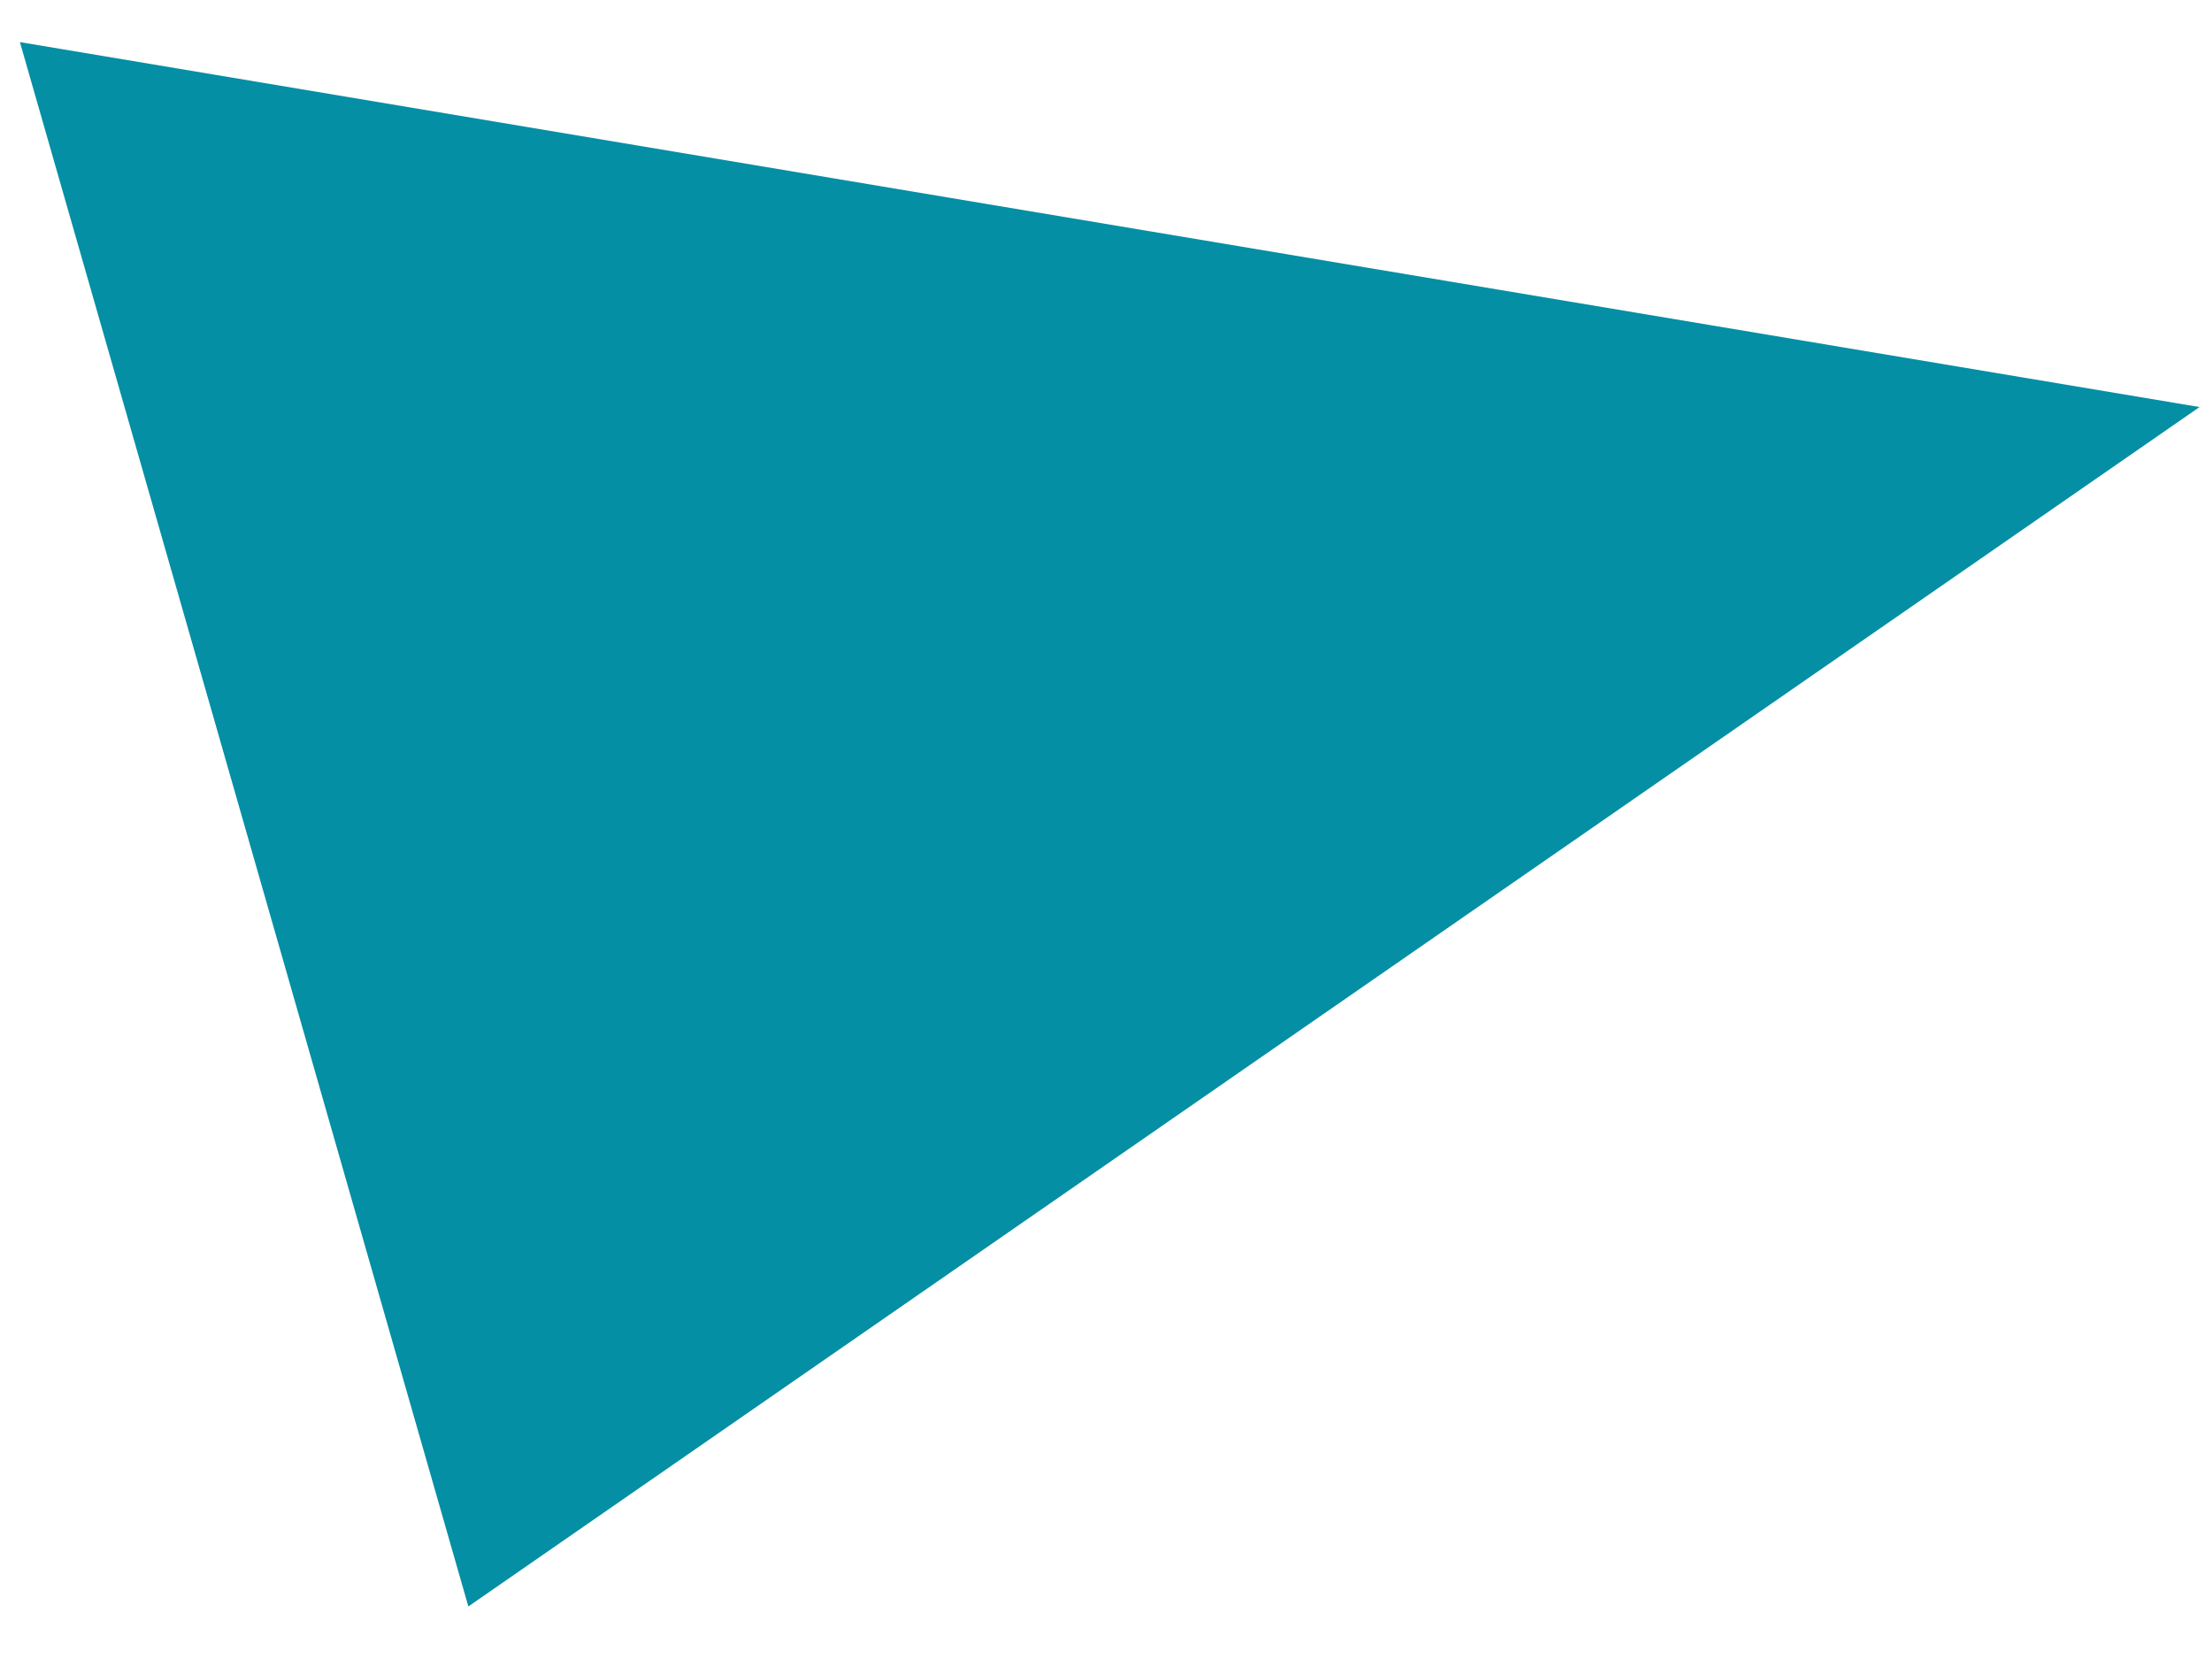 <?xml version="1.0" encoding="UTF-8"?> <!-- Creator: CorelDRAW 2019 (64-Bit) --> <svg xmlns="http://www.w3.org/2000/svg" xmlns:xlink="http://www.w3.org/1999/xlink" xmlns:xodm="http://www.corel.com/coreldraw/odm/2003" xml:space="preserve" width="24mm" height="18mm" style="shape-rendering:geometricPrecision; text-rendering:geometricPrecision; image-rendering:optimizeQuality; fill-rule:evenodd; clip-rule:evenodd" viewBox="0 0 2400 1800"> <defs> <style type="text/css"> <![CDATA[ .fil0 {fill:#048FA4} ]]> </style> </defs> <g id="Layer_x0020_1">  <polygon class="fil0" points="21.6,45.68 508.16,1742.99 2386.47,441.64 "></polygon> </g> </svg> 